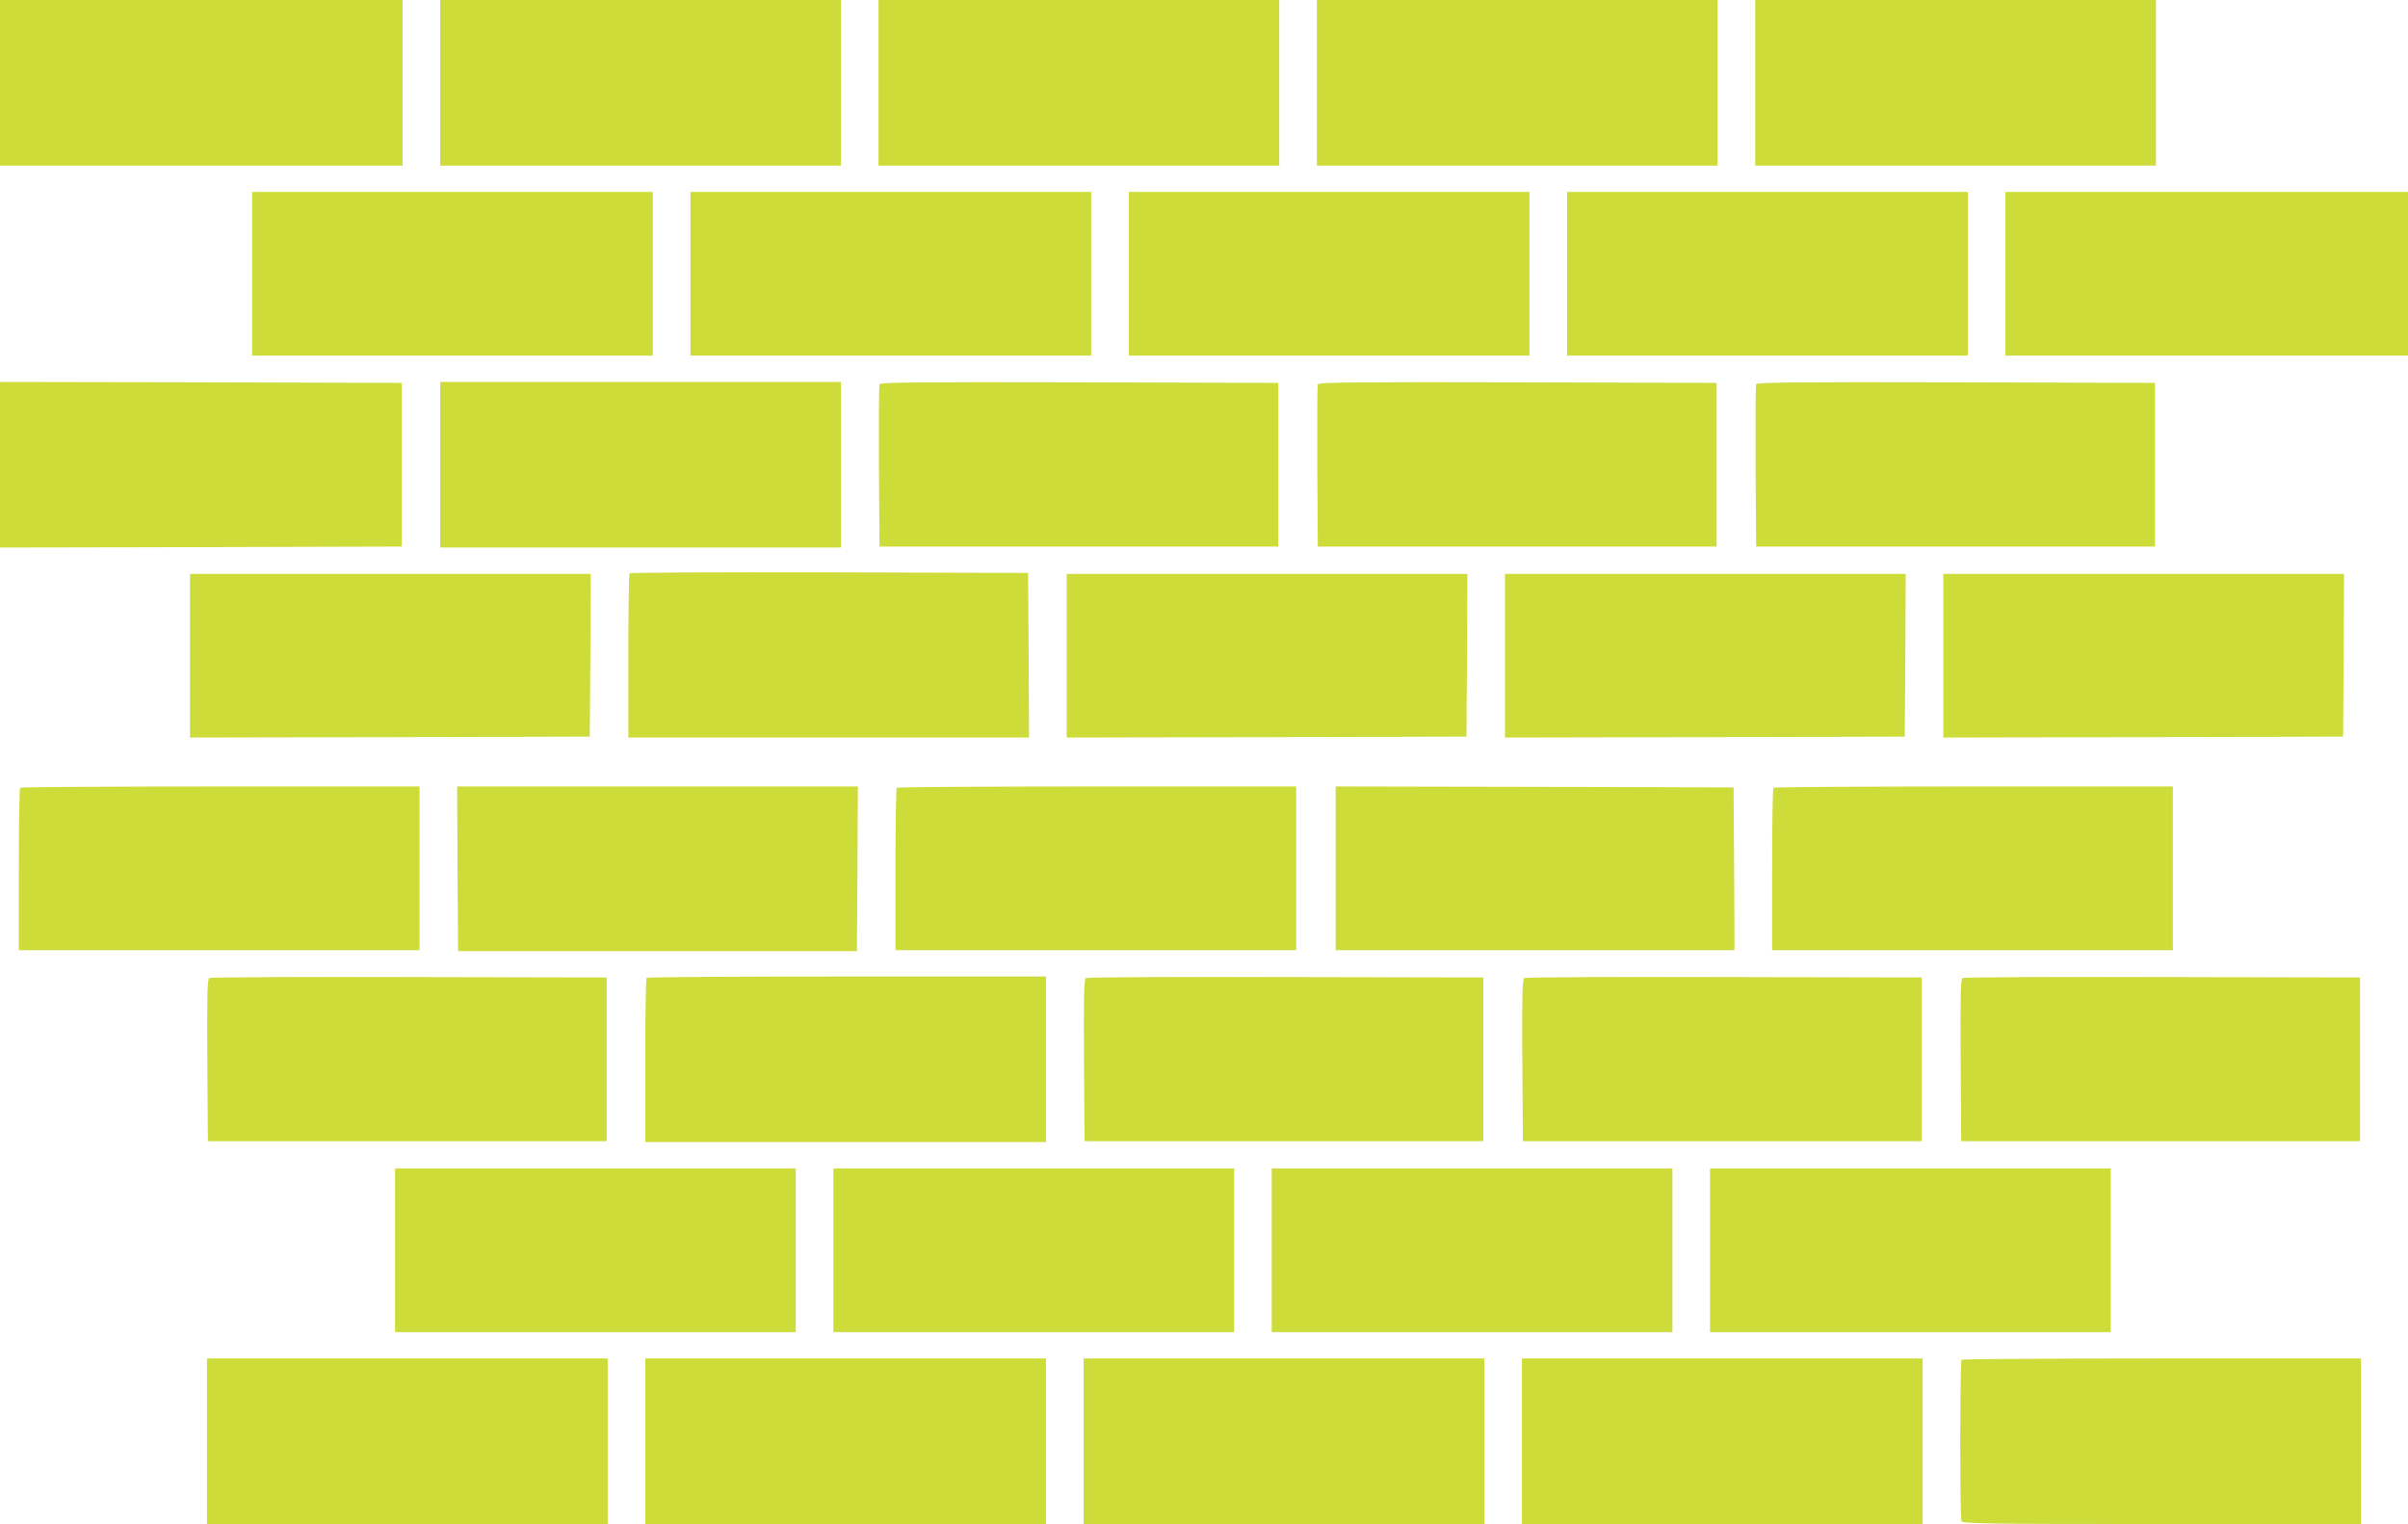 <?xml version="1.0" standalone="no"?>
<!DOCTYPE svg PUBLIC "-//W3C//DTD SVG 20010904//EN"
 "http://www.w3.org/TR/2001/REC-SVG-20010904/DTD/svg10.dtd">
<svg version="1.0" xmlns="http://www.w3.org/2000/svg"
 width="1280pt" height="810pt" viewBox="0 0 1280 810"
 preserveAspectRatio="xMidYMid meet">
<g transform="translate(0,810) scale(0.1,-0.1)"
fill="#cddc39" stroke="none">
<path d="M0 7660 l0 -440 1070 0 1070 0 0 440 0 440 -1070 0 -1070 0 0 -440z"/>
<path d="M2340 7660 l0 -440 1065 0 1065 0 0 440 0 440 -1065 0 -1065 0 0
-440z"/>
<path d="M4670 7660 l0 -440 1065 0 1065 0 0 440 0 440 -1065 0 -1065 0 0
-440z"/>
<path d="M7000 7660 l0 -440 1065 0 1065 0 0 440 0 440 -1065 0 -1065 0 0
-440z"/>
<path d="M9330 7660 l0 -440 1065 0 1065 0 0 440 0 440 -1065 0 -1065 0 0
-440z"/>
<path d="M1340 6645 l0 -435 1065 0 1065 0 0 435 0 435 -1065 0 -1065 0 0
-435z"/>
<path d="M3670 6645 l0 -435 1065 0 1065 0 0 435 0 435 -1065 0 -1065 0 0
-435z"/>
<path d="M6000 6645 l0 -435 1065 0 1065 0 0 435 0 435 -1065 0 -1065 0 0
-435z"/>
<path d="M8330 6645 l0 -435 1065 0 1065 0 0 435 0 435 -1065 0 -1065 0 0
-435z"/>
<path d="M10660 6645 l0 -435 1070 0 1070 0 0 435 0 435 -1070 0 -1070 0 0
-435z"/>
<path d="M0 5630 l0 -440 1068 2 1067 3 0 435 0 435 -1067 3 -1068 2 0 -440z"/>
<path d="M2340 5630 l0 -440 1065 0 1065 0 0 440 0 440 -1065 0 -1065 0 0
-440z"/>
<path d="M4675 6058 c-3 -7 -4 -204 -3 -438 l3 -425 1060 0 1060 0 0 435 0
435 -1058 3 c-841 2 -1059 0 -1062 -10z"/>
<path d="M7005 6058 c-3 -7 -4 -204 -3 -438 l3 -425 1060 0 1060 0 0 435 0
435 -1058 3 c-841 2 -1059 0 -1062 -10z"/>
<path d="M9335 6058 c-3 -7 -4 -204 -3 -438 l3 -425 1060 0 1060 0 0 435 0
435 -1058 3 c-841 2 -1059 0 -1062 -10z"/>
<path d="M3347 5053 c-4 -3 -7 -201 -7 -440 l0 -433 1065 0 1065 0 -2 438 -3
437 -1056 3 c-580 1 -1059 -1 -1062 -5z"/>
<path d="M1010 4615 l0 -435 1063 2 1062 3 3 433 2 432 -1065 0 -1065 0 0
-435z"/>
<path d="M5670 4615 l0 -435 1063 2 1062 3 3 433 2 432 -1065 0 -1065 0 0
-435z"/>
<path d="M8000 4615 l0 -435 1063 2 1062 3 3 433 2 432 -1065 0 -1065 0 0
-435z"/>
<path d="M10330 4615 l0 -435 1063 2 1062 3 3 433 2 432 -1065 0 -1065 0 0
-435z"/>
<path d="M107 3913 c-4 -3 -7 -199 -7 -435 l0 -428 1065 0 1065 0 0 435 0 435
-1058 0 c-582 0 -1062 -3 -1065 -7z"/>
<path d="M2432 3483 l3 -438 1060 0 1060 0 3 438 2 437 -1065 0 -1065 0 2
-437z"/>
<path d="M4767 3913 c-4 -3 -7 -199 -7 -435 l0 -428 1065 0 1065 0 0 435 0
435 -1058 0 c-582 0 -1062 -3 -1065 -7z"/>
<path d="M7100 3485 l0 -435 1060 0 1060 0 -2 433 -3 432 -1057 3 -1058 2 0
-435z"/>
<path d="M9427 3913 c-4 -3 -7 -199 -7 -435 l0 -428 1065 0 1065 0 0 435 0
435 -1058 0 c-582 0 -1062 -3 -1065 -7z"/>
<path d="M1112 2902 c-10 -7 -12 -101 -10 -438 l3 -429 1060 0 1060 0 0 435 0
435 -1050 2 c-577 2 -1056 -1 -1063 -5z"/>
<path d="M3437 2903 c-4 -3 -7 -201 -7 -440 l0 -433 1065 0 1065 0 0 440 0
440 -1058 0 c-582 0 -1062 -3 -1065 -7z"/>
<path d="M5772 2902 c-10 -7 -12 -101 -10 -438 l3 -429 1060 0 1060 0 0 435 0
435 -1050 2 c-577 2 -1056 -1 -1063 -5z"/>
<path d="M8102 2902 c-10 -7 -12 -101 -10 -438 l3 -429 1060 0 1060 0 0 435 0
435 -1050 2 c-577 2 -1056 -1 -1063 -5z"/>
<path d="M10432 2902 c-10 -7 -12 -101 -10 -438 l3 -429 1060 0 1060 0 0 435
0 435 -1050 2 c-577 2 -1056 -1 -1063 -5z"/>
<path d="M2100 1455 l0 -435 1065 0 1065 0 0 435 0 435 -1065 0 -1065 0 0
-435z"/>
<path d="M4430 1455 l0 -435 1065 0 1065 0 0 435 0 435 -1065 0 -1065 0 0
-435z"/>
<path d="M6760 1455 l0 -435 1065 0 1065 0 0 435 0 435 -1065 0 -1065 0 0
-435z"/>
<path d="M9090 1455 l0 -435 1065 0 1065 0 0 435 0 435 -1065 0 -1065 0 0
-435z"/>
<path d="M1100 440 l0 -440 1065 0 1065 0 0 440 0 440 -1065 0 -1065 0 0 -440z"/>
<path d="M3430 440 l0 -440 1065 0 1065 0 0 440 0 440 -1065 0 -1065 0 0 -440z"/>
<path d="M5760 440 l0 -440 1065 0 1065 0 0 440 0 440 -1065 0 -1065 0 0 -440z"/>
<path d="M8090 440 l0 -440 1065 0 1065 0 0 440 0 440 -1065 0 -1065 0 0 -440z"/>
<path d="M10427 873 c-9 -8 -9 -836 -1 -857 6 -14 109 -16 1065 -16 l1059 0 0
440 0 440 -1058 0 c-582 0 -1062 -3 -1065 -7z"/>
</g>
</svg>
